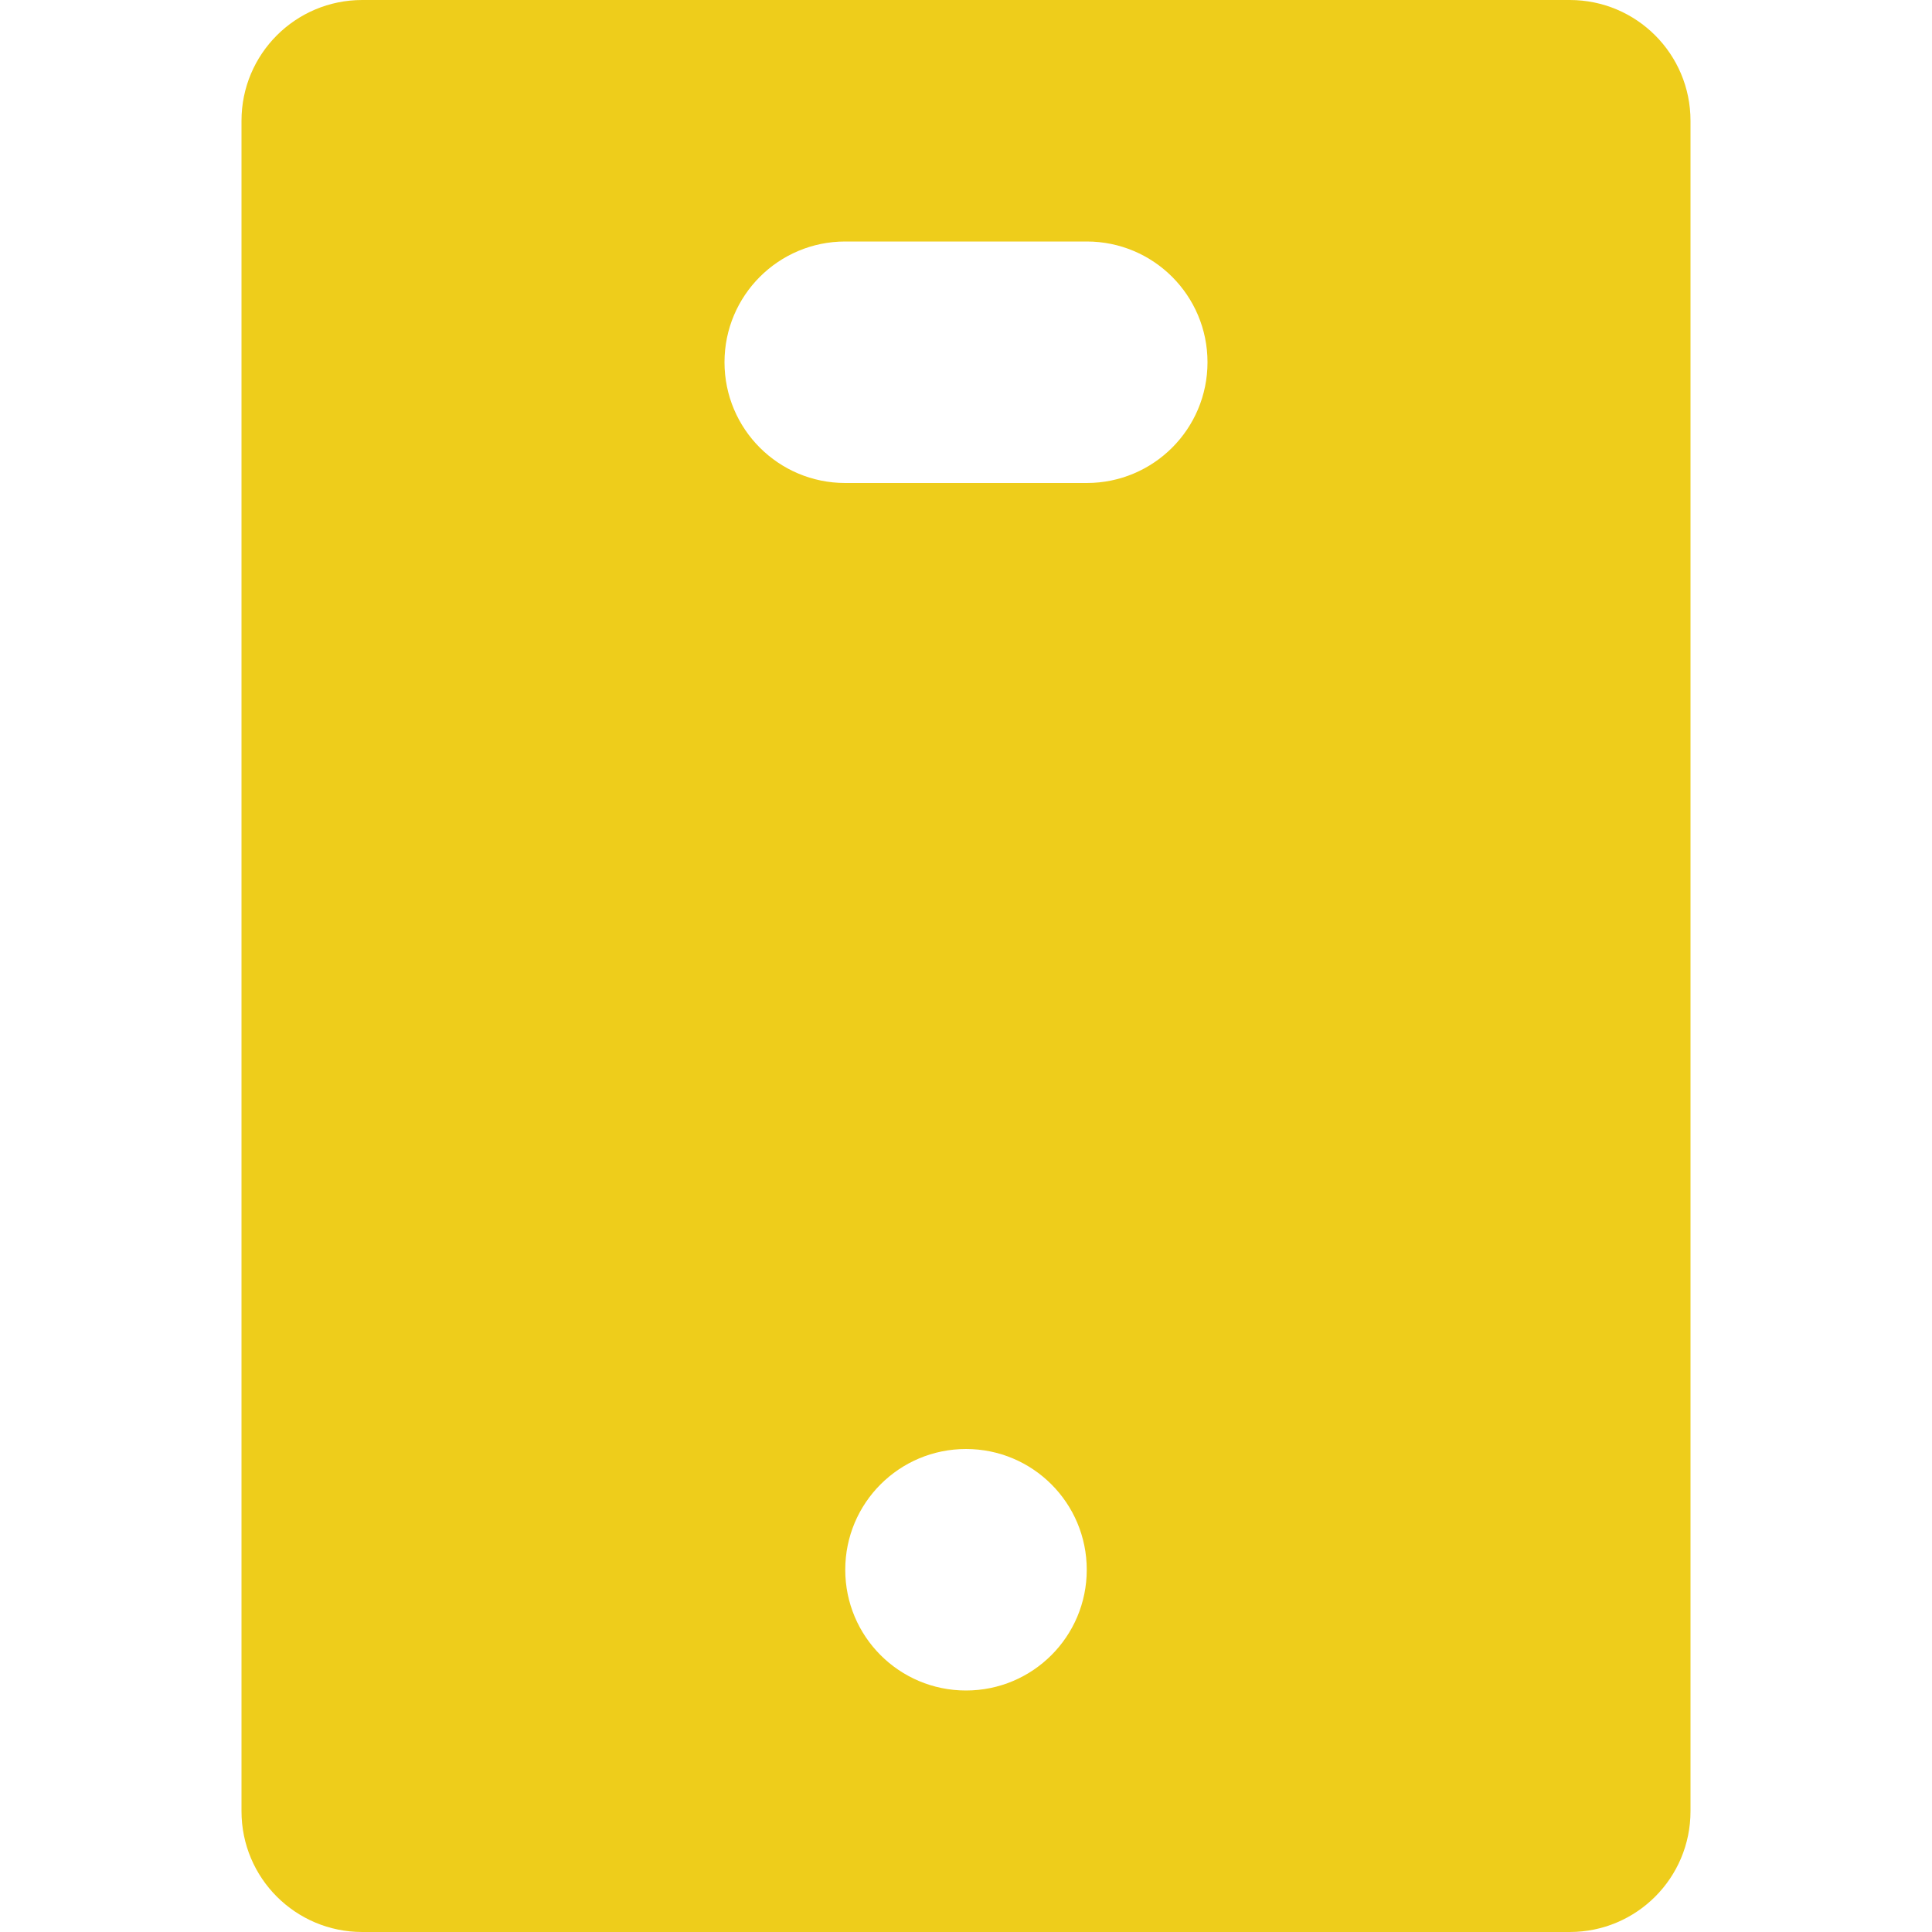 <svg width="800" height="800" viewBox="0 0 800 800" fill="none" xmlns="http://www.w3.org/2000/svg">
<path d="M650 0H550H150C122.363 0 100 22.363 100 50V750C100 777.637 122.363 800 150 800H650C677.637 800 700 777.637 700 750V50C700 22.363 677.637 0 650 0ZM400 700C372.363 700 350 677.637 350 650C350 622.363 372.363 600 400 600C427.637 600 450 622.363 450 650C450 677.637 427.637 700 400 700ZM450 200H350C322.363 200 300 177.637 300 150C300 122.363 322.363 100 350 100H450C477.637 100 500 122.363 500 150C500 177.637 477.637 200 450 200Z" fill="#EECD1B"/>
</svg>
